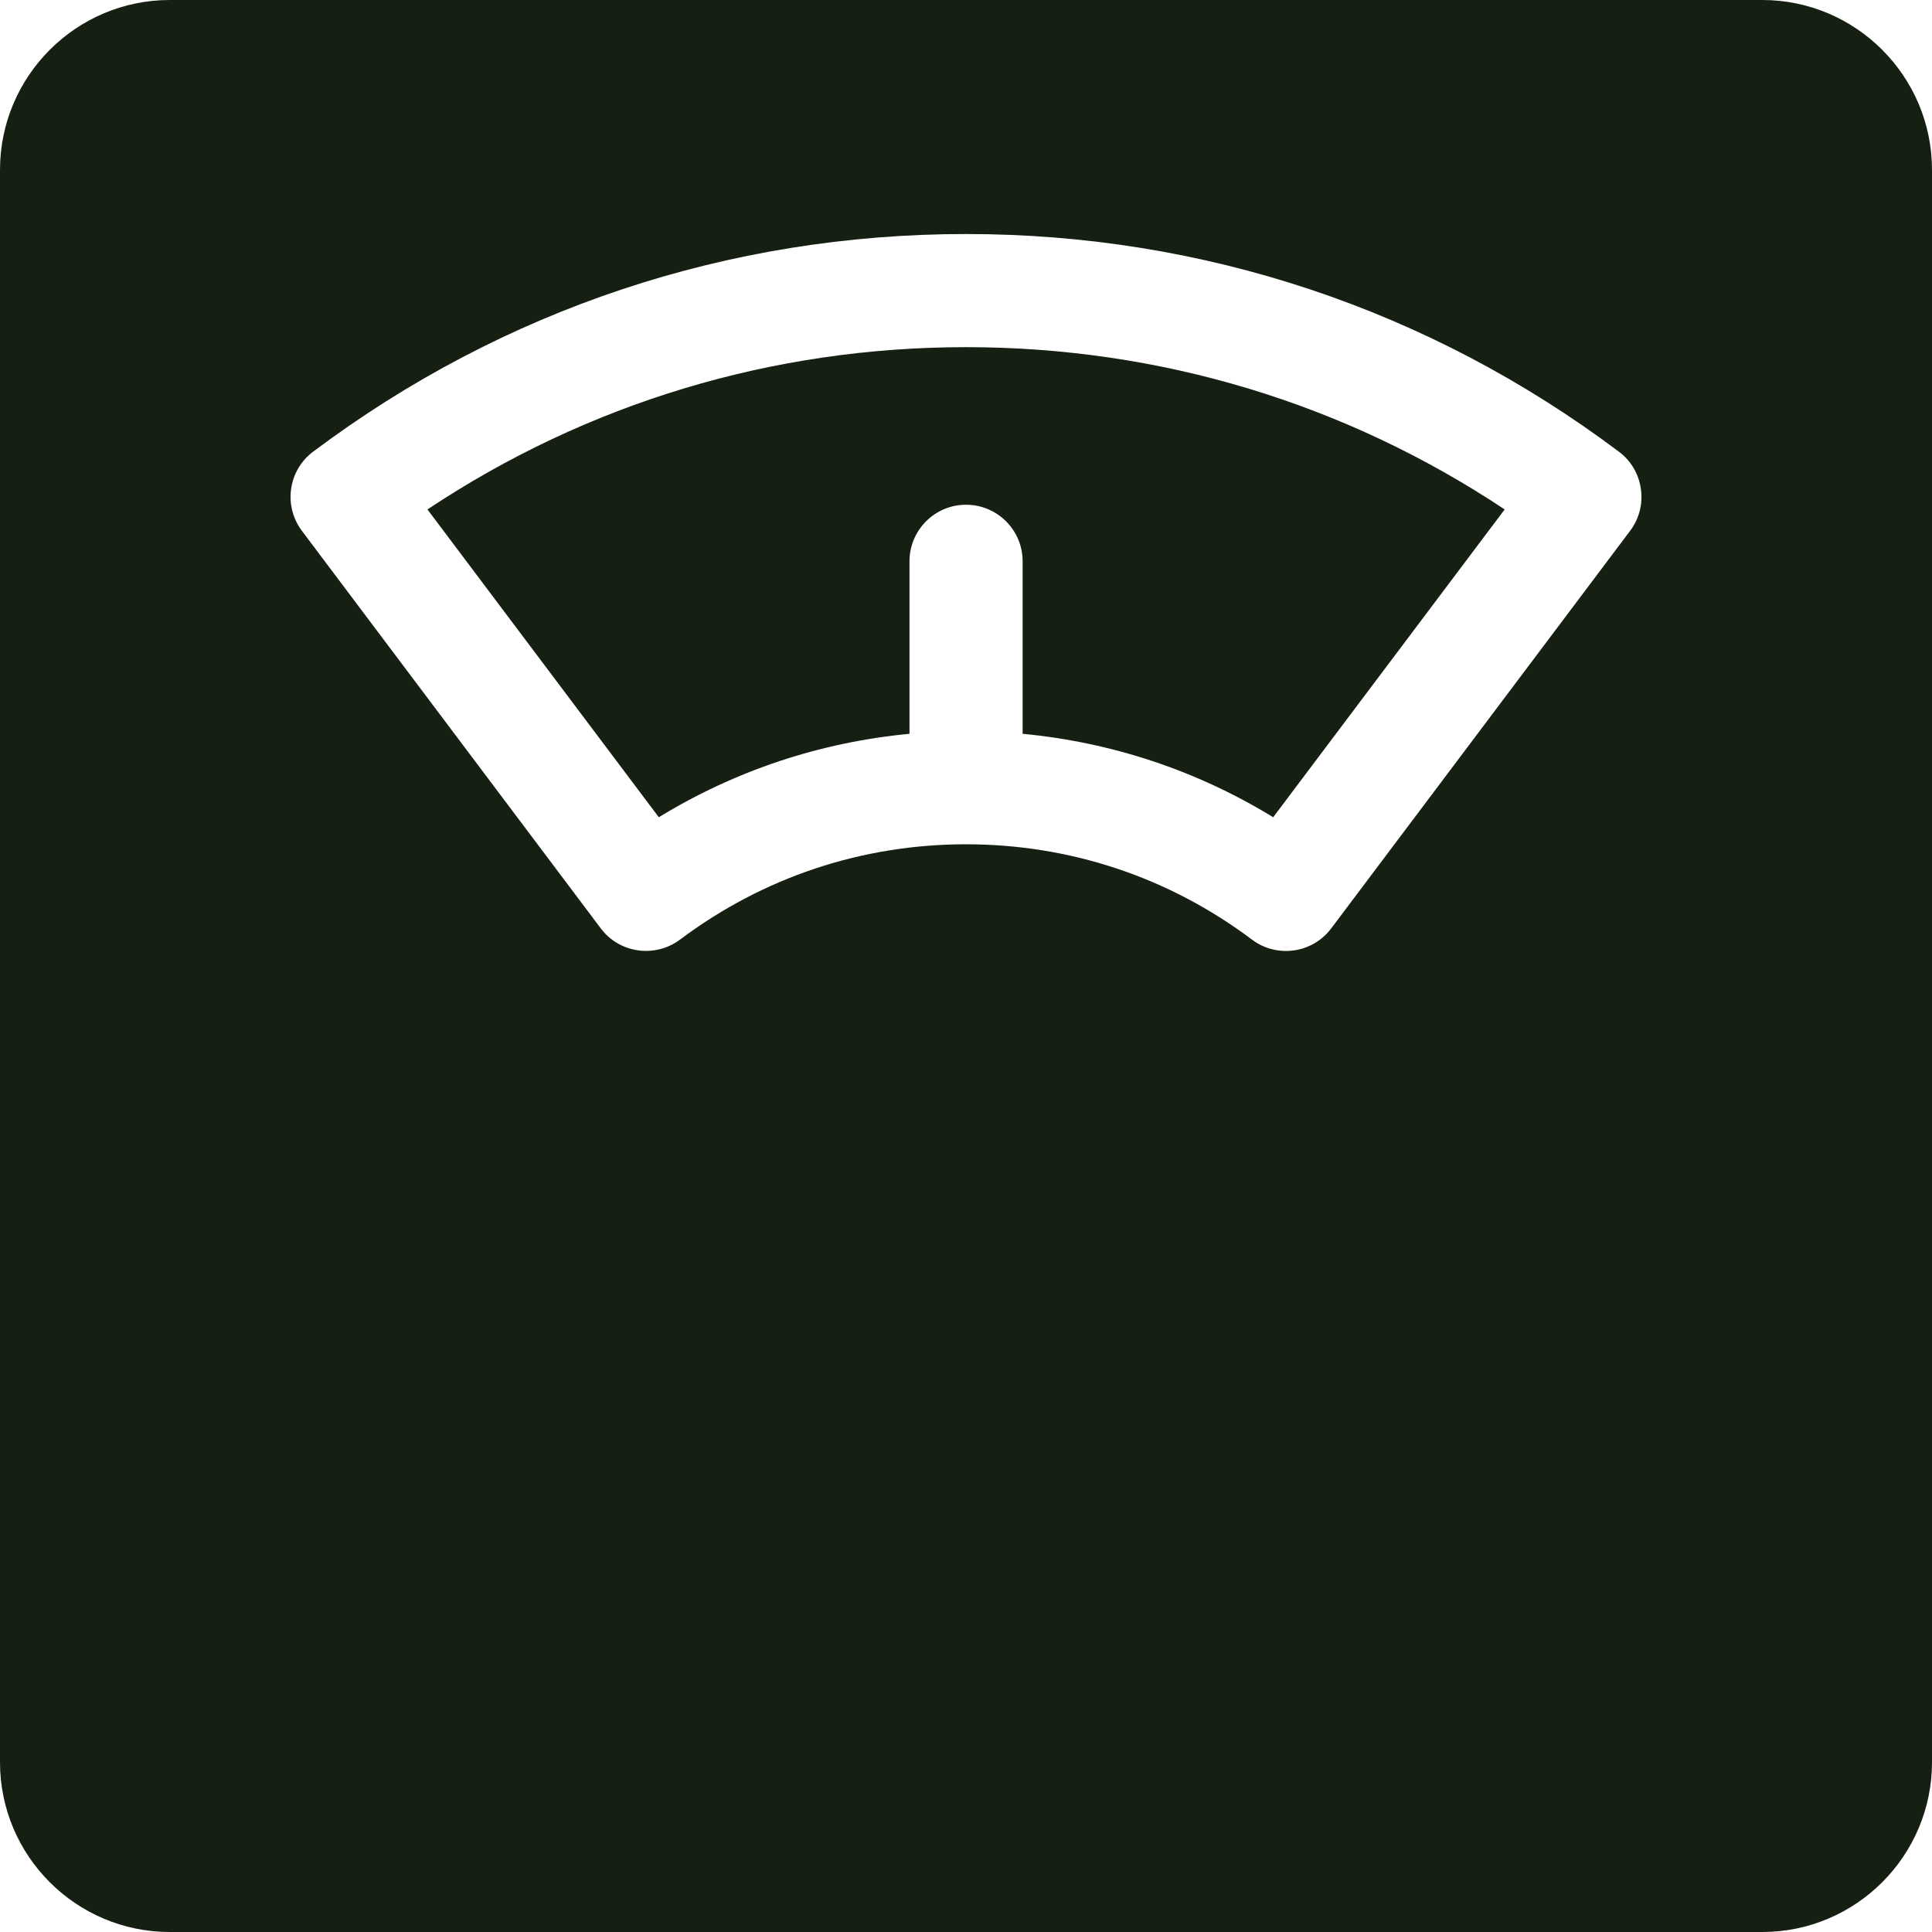 <svg width="16" height="16" viewBox="0 0 16 16" fill="none" xmlns="http://www.w3.org/2000/svg">
<g clip-path="url(#clip0_419_51477)">
<path d="M14.594 0H1.406C0.631 0 0 0.631 0 1.407V14.594C0 15.37 0.631 16 1.406 16H14.594C15.369 16 16 15.37 16 14.594V1.407C16 0.631 15.369 0 14.594 0ZM13.5 4.396L11.025 7.688C10.87 7.895 10.576 7.937 10.369 7.782C9.681 7.265 8.861 6.992 8 6.992C7.139 6.992 6.319 7.265 5.631 7.782C5.546 7.845 5.448 7.875 5.35 7.875C5.208 7.875 5.067 7.811 4.975 7.688L2.5 4.396C2.426 4.297 2.393 4.172 2.411 4.049C2.428 3.926 2.494 3.814 2.594 3.74C4.165 2.561 6.035 1.938 8 1.938C9.965 1.938 11.835 2.561 13.406 3.74C13.506 3.814 13.572 3.925 13.589 4.049C13.607 4.172 13.575 4.297 13.5 4.396Z" fill="#151F12"/>
<path d="M3.54 4.219L5.456 6.768C6.089 6.381 6.793 6.147 7.532 6.077V4.648C7.532 4.39 7.742 4.18 8 4.18C8.259 4.18 8.469 4.39 8.469 4.648V6.077C9.207 6.147 9.912 6.381 10.544 6.768L12.461 4.219C11.136 3.338 9.604 2.875 8 2.875C6.397 2.875 4.864 3.338 3.54 4.219Z" fill="#151F12"/>
</g>
<defs>
<clipPath id="clip0_419_51477">
<rect width="16" height="16" fill="white" transform="translate(0 0)"/>
</clipPath>
</defs>
</svg>
